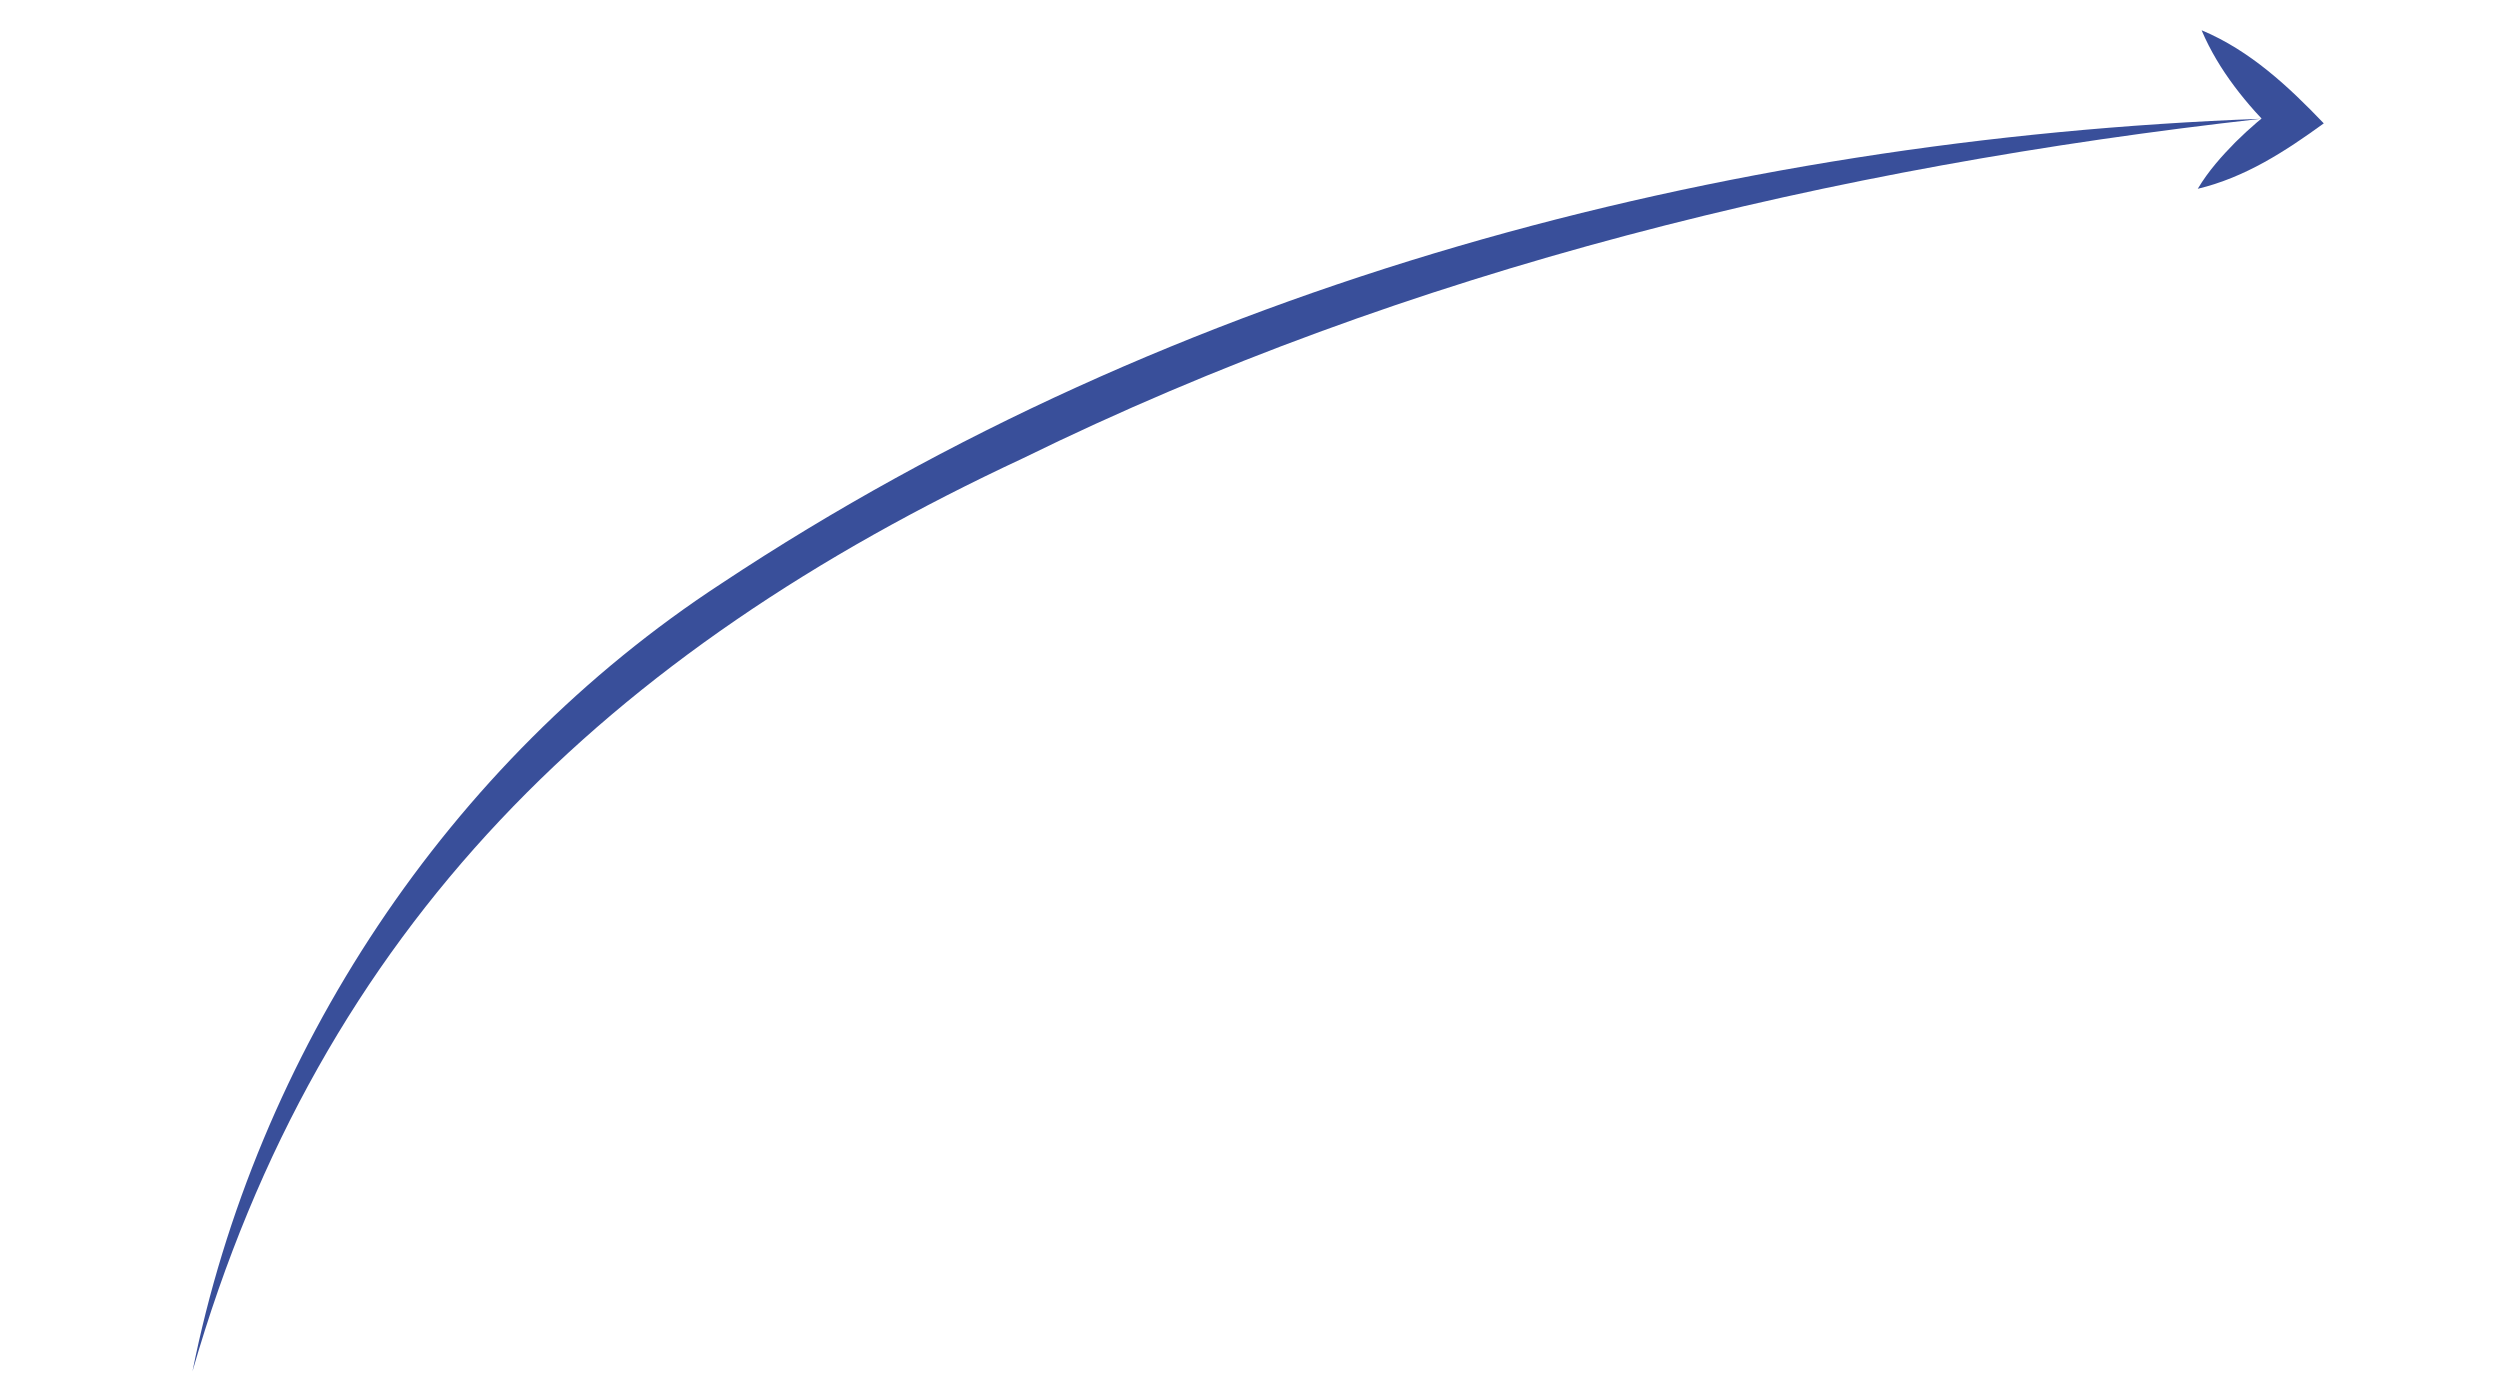 <svg width="121" height="67" viewBox="0 0 121 67" fill="none" xmlns="http://www.w3.org/2000/svg">
<path d="M9.315 66.377C12.394 51.011 21.657 36.898 34.931 28.231C56.826 13.717 83.281 6.727 109.443 5.748C88.732 8.07 68.205 13.009 49.512 22.18C29.413 31.556 15.523 44.788 9.315 66.377Z" fill="#394F9A"/>
<path d="M106.569 1.469C108.9 2.445 110.763 4.186 112.471 5.971C110.601 7.327 108.678 8.583 106.371 9.138C106.895 8.26 107.54 7.549 108.202 6.874C108.877 6.207 109.594 5.592 110.347 5.041L110.227 6.533C108.745 5.065 107.387 3.418 106.56 1.471L106.569 1.469Z" fill="#394F9A"/>
</svg>
